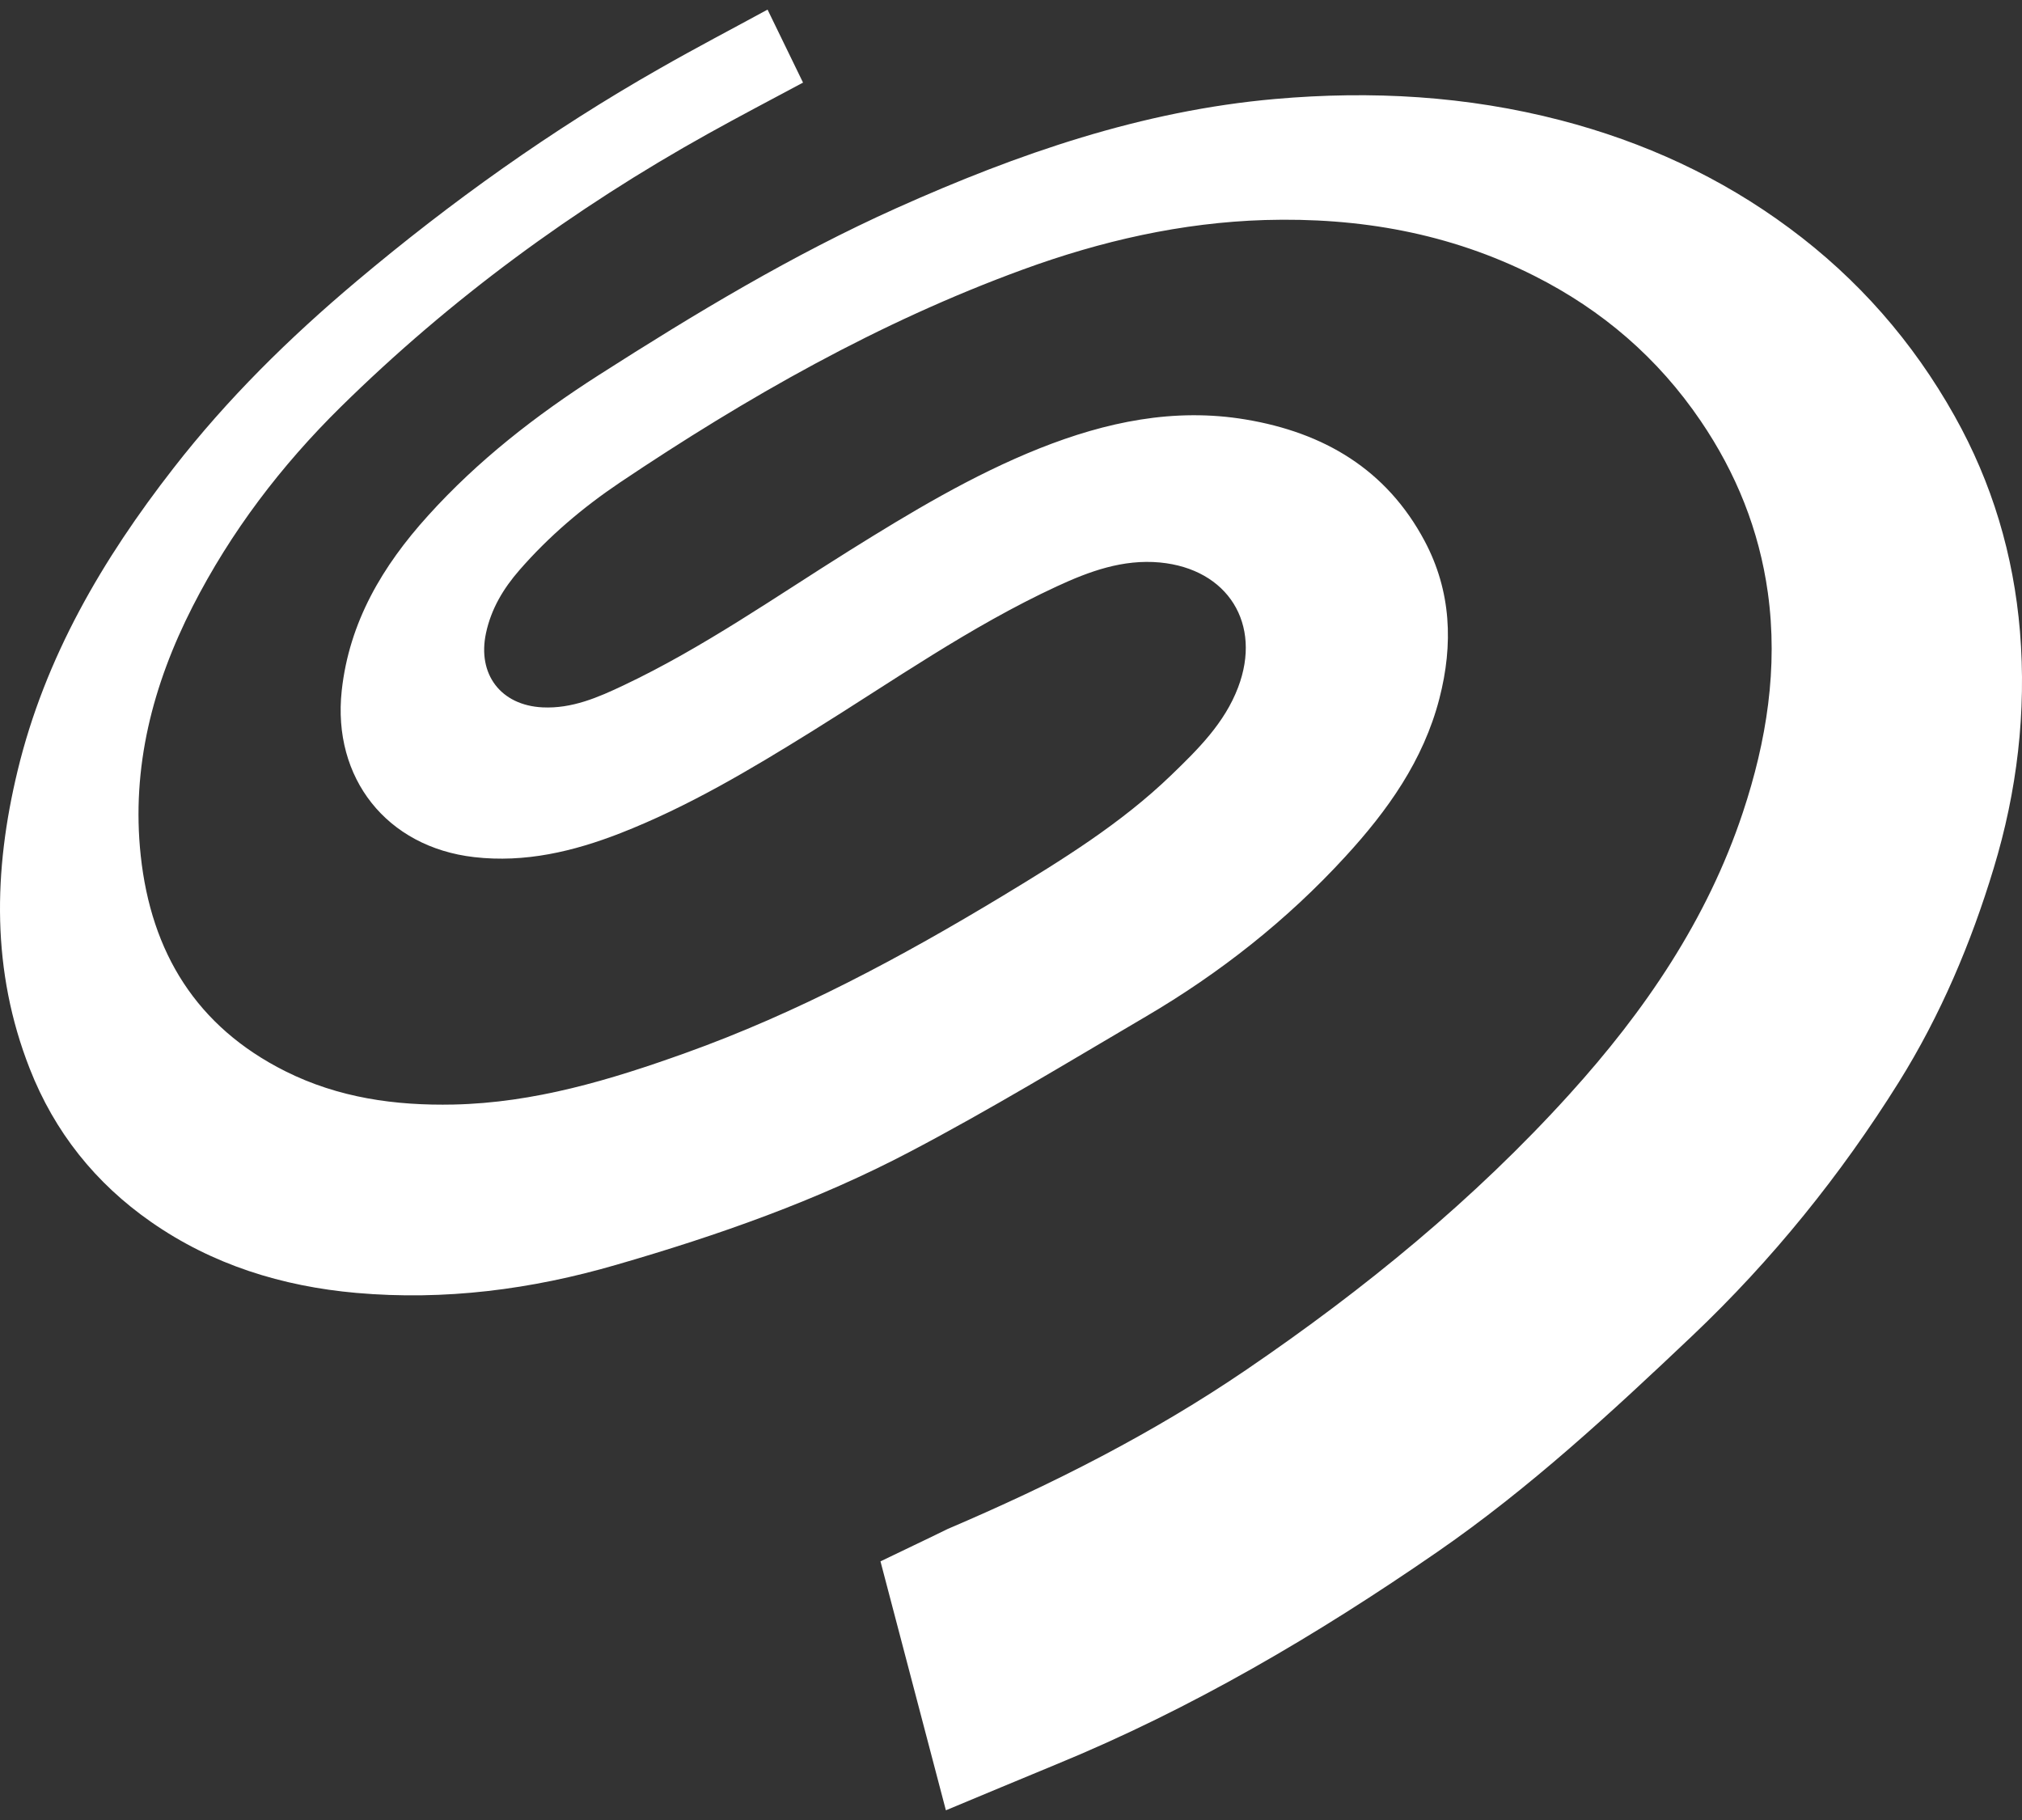 <svg width="20" height="18" viewBox="0 0 20 18" fill="none" xmlns="http://www.w3.org/2000/svg">
<rect x="0" y="0" width="20" height="18" fill="#333333" stroke="none"/>
<path id="Path 1006" fill-rule="evenodd" clip-rule="evenodd" d="M9.356 17.904C9.136 17.067 8.92 16.244 8.709 15.442C8.937 15.331 9.125 15.244 9.373 15.122C10.406 14.681 11.404 14.177 12.332 13.544C13.495 12.751 14.58 11.865 15.525 10.821C16.268 10.001 16.886 9.097 17.239 8.035C17.474 7.328 17.589 6.605 17.486 5.861C17.4 5.243 17.173 4.679 16.822 4.163C16.399 3.54 15.848 3.067 15.178 2.729C14.338 2.305 13.444 2.149 12.512 2.176C11.687 2.201 10.891 2.383 10.117 2.666C8.693 3.186 7.386 3.93 6.132 4.772C5.766 5.018 5.43 5.303 5.139 5.637C4.98 5.819 4.858 6.021 4.807 6.262C4.72 6.668 4.953 6.976 5.367 6.996C5.657 7.01 5.915 6.898 6.168 6.778C6.956 6.405 7.668 5.904 8.404 5.444C9.008 5.067 9.619 4.699 10.283 4.434C10.938 4.174 11.614 4.03 12.322 4.149C13.094 4.278 13.714 4.642 14.091 5.35C14.355 5.846 14.376 6.373 14.237 6.91C14.079 7.521 13.725 8.017 13.306 8.473C12.729 9.102 12.065 9.625 11.33 10.056C10.56 10.508 9.796 10.973 9.006 11.388C8.083 11.874 7.099 12.219 6.096 12.509C5.254 12.754 4.398 12.864 3.524 12.787C2.791 12.722 2.102 12.509 1.494 12.085C0.944 11.702 0.539 11.195 0.294 10.569C-0.086 9.602 -0.066 8.616 0.174 7.623C0.445 6.5 1.014 5.531 1.716 4.63C2.248 3.945 2.863 3.34 3.525 2.783C4.461 1.995 5.455 1.286 6.521 0.68C6.881 0.474 7.249 0.282 7.592 0.095C7.711 0.341 7.826 0.576 7.943 0.817C7.625 0.987 7.312 1.151 7.003 1.323C5.673 2.063 4.455 2.957 3.37 4.025C2.781 4.605 2.283 5.259 1.906 5.997C1.511 6.771 1.298 7.589 1.392 8.463C1.495 9.419 1.942 10.154 2.823 10.595C3.349 10.858 3.909 10.936 4.487 10.924C5.284 10.907 6.036 10.681 6.778 10.415C7.884 10.019 8.913 9.467 9.915 8.862C10.503 8.506 11.089 8.145 11.587 7.664C11.85 7.41 12.112 7.152 12.246 6.799C12.485 6.171 12.146 5.627 11.473 5.563C11.107 5.529 10.775 5.65 10.452 5.8C9.597 6.196 8.828 6.738 8.031 7.233C7.422 7.611 6.807 7.978 6.137 8.24C5.673 8.421 5.193 8.535 4.69 8.477C3.826 8.378 3.286 7.696 3.38 6.831C3.454 6.151 3.785 5.596 4.232 5.102C4.726 4.554 5.303 4.106 5.922 3.71C6.873 3.102 7.838 2.52 8.87 2.057C10.068 1.52 11.295 1.095 12.612 0.979C13.566 0.895 14.508 0.948 15.439 1.19C16.26 1.404 17.018 1.751 17.7 2.257C18.377 2.758 18.921 3.379 19.333 4.114C19.705 4.777 19.917 5.489 19.98 6.246C20.045 7.043 19.951 7.826 19.72 8.587C19.496 9.328 19.194 10.041 18.782 10.702C18.206 11.623 17.529 12.461 16.741 13.209C15.938 13.97 15.127 14.721 14.212 15.352C13.024 16.172 11.785 16.901 10.445 17.451C10.088 17.598 9.731 17.748 9.356 17.904Z" fill="white"/>
</svg>
